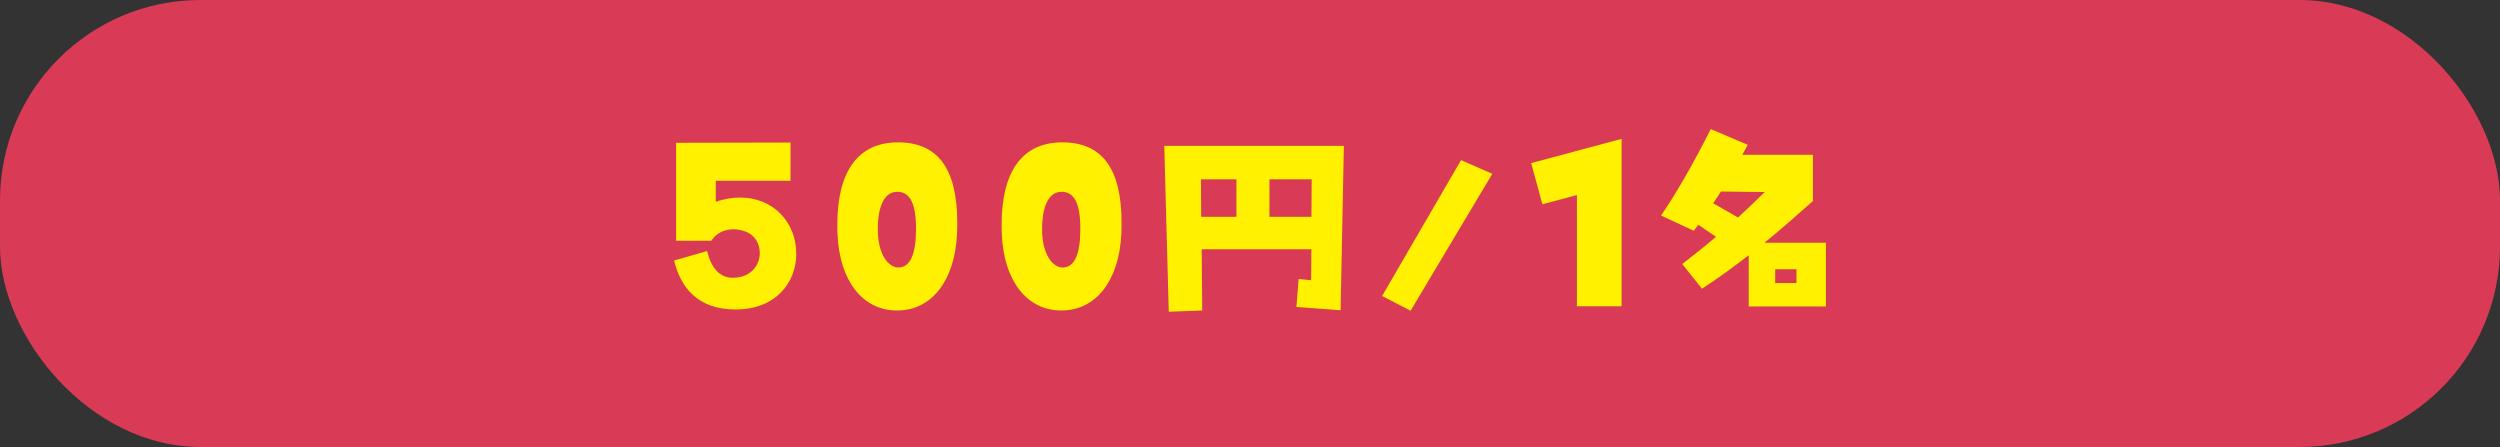 <?xml version="1.0" encoding="UTF-8"?><svg id="a" xmlns="http://www.w3.org/2000/svg" viewBox="0 0 629.62 112.57"><rect x="0" y="0" width="629.62" height="112.57" fill="#333333" stroke="none"/><defs><style>.b{fill:#d93a55;}.c{fill:#fff100;}</style></defs><rect class="b" y="0" width="629.62" height="112.57" rx="50.46" ry="50.46"/><path class="c" d="M169.76,65.61l8.31-2.39c1.07,4.28,3.15,6.73,6.48,6.73,4.53,0,6.8-3.15,6.8-6.23,0-2.26-1.2-4.47-3.46-5.35-1.01-.38-2.08-.63-3.15-.63-2.2,0-4.28.88-5.6,2.89h-8.87v-24.67l28.82-.06v9.63h-18.82v5.29c2.14-.76,4.22-1.07,6.17-1.07,8.12,0,14.1,6.04,14.1,14.22,0,6.92-4.91,13.97-15.29,13.97-9.63,0-13.84-5.6-15.48-12.33Z"/><path class="c" d="M210.94,59.32c-.06-1.01-.06-1.95-.06-2.83,0-12.9,4.91-20.64,15.29-20.64,9.82,0,14.91,6.36,14.91,20.2,0,.94,0,1.95-.06,2.96-.57,11.64-6.36,19.19-15.1,19.19s-14.41-7.55-14.98-18.88ZM230.7,57.68c0-6.42-1.51-9.38-4.72-9.38-2.83,0-4.91,2.83-4.91,9.5,0,6.29,2.71,9.57,5.16,9.57,2.96,0,4.47-3.27,4.47-9.69Z"/><path class="c" d="M252.32,59.32c-.06-1.01-.06-1.95-.06-2.83,0-12.9,4.91-20.64,15.29-20.64,9.82,0,14.91,6.36,14.91,20.2,0,.94,0,1.95-.06,2.96-.57,11.64-6.36,19.19-15.1,19.19s-14.41-7.55-14.98-18.88ZM272.08,57.68c0-6.42-1.51-9.38-4.72-9.38-2.83,0-4.91,2.83-4.91,9.5,0,6.29,2.71,9.57,5.16,9.57,2.96,0,4.47-3.27,4.47-9.69Z"/><path class="c" d="M293.21,36.73h45.24l-.82,41.41-11.14-.82.57-7.05,3.15.31.06-7.8h-27.62l.13,15.42-8.43.31-1.13-41.78ZM302.46,45.16l.06,9.44h8.87v-9.44h-8.94ZM319.71,54.6h10.57l.06-9.44h-10.63v9.44Z"/><path class="c" d="M355.25,78.26l-7.17-3.71,19.88-34.23,7.87,3.46-20.58,34.48Z"/><path class="c" d="M397.14,77.12v-28l-8.69,2.33-2.83-10.38,22.78-6.1v42.16h-11.26Z"/><path class="c" d="M459.86,61.14v16.05h-19.45v-12.9c-3.78,2.89-7.61,5.73-11.77,8.43l-4.97-6.23c3.02-2.33,5.85-4.59,8.5-6.86l-4.47-3.02-1.13,1.51-8.24-3.84c4.41-6.48,8.56-13.91,12.52-21.77l9.31,3.96c-.44.82-.88,1.7-1.38,2.52h17.81v11.64c-4.03,3.59-8.05,7.11-12.21,10.51h15.48ZM437.71,54.78c2.33-2.14,4.59-4.28,6.73-6.42l-11.01-.13c-.63.94-1.26,1.95-1.95,2.96l6.23,3.59ZM452.43,71.27v-3.46h-5.35v3.46h5.35Z"/></svg>